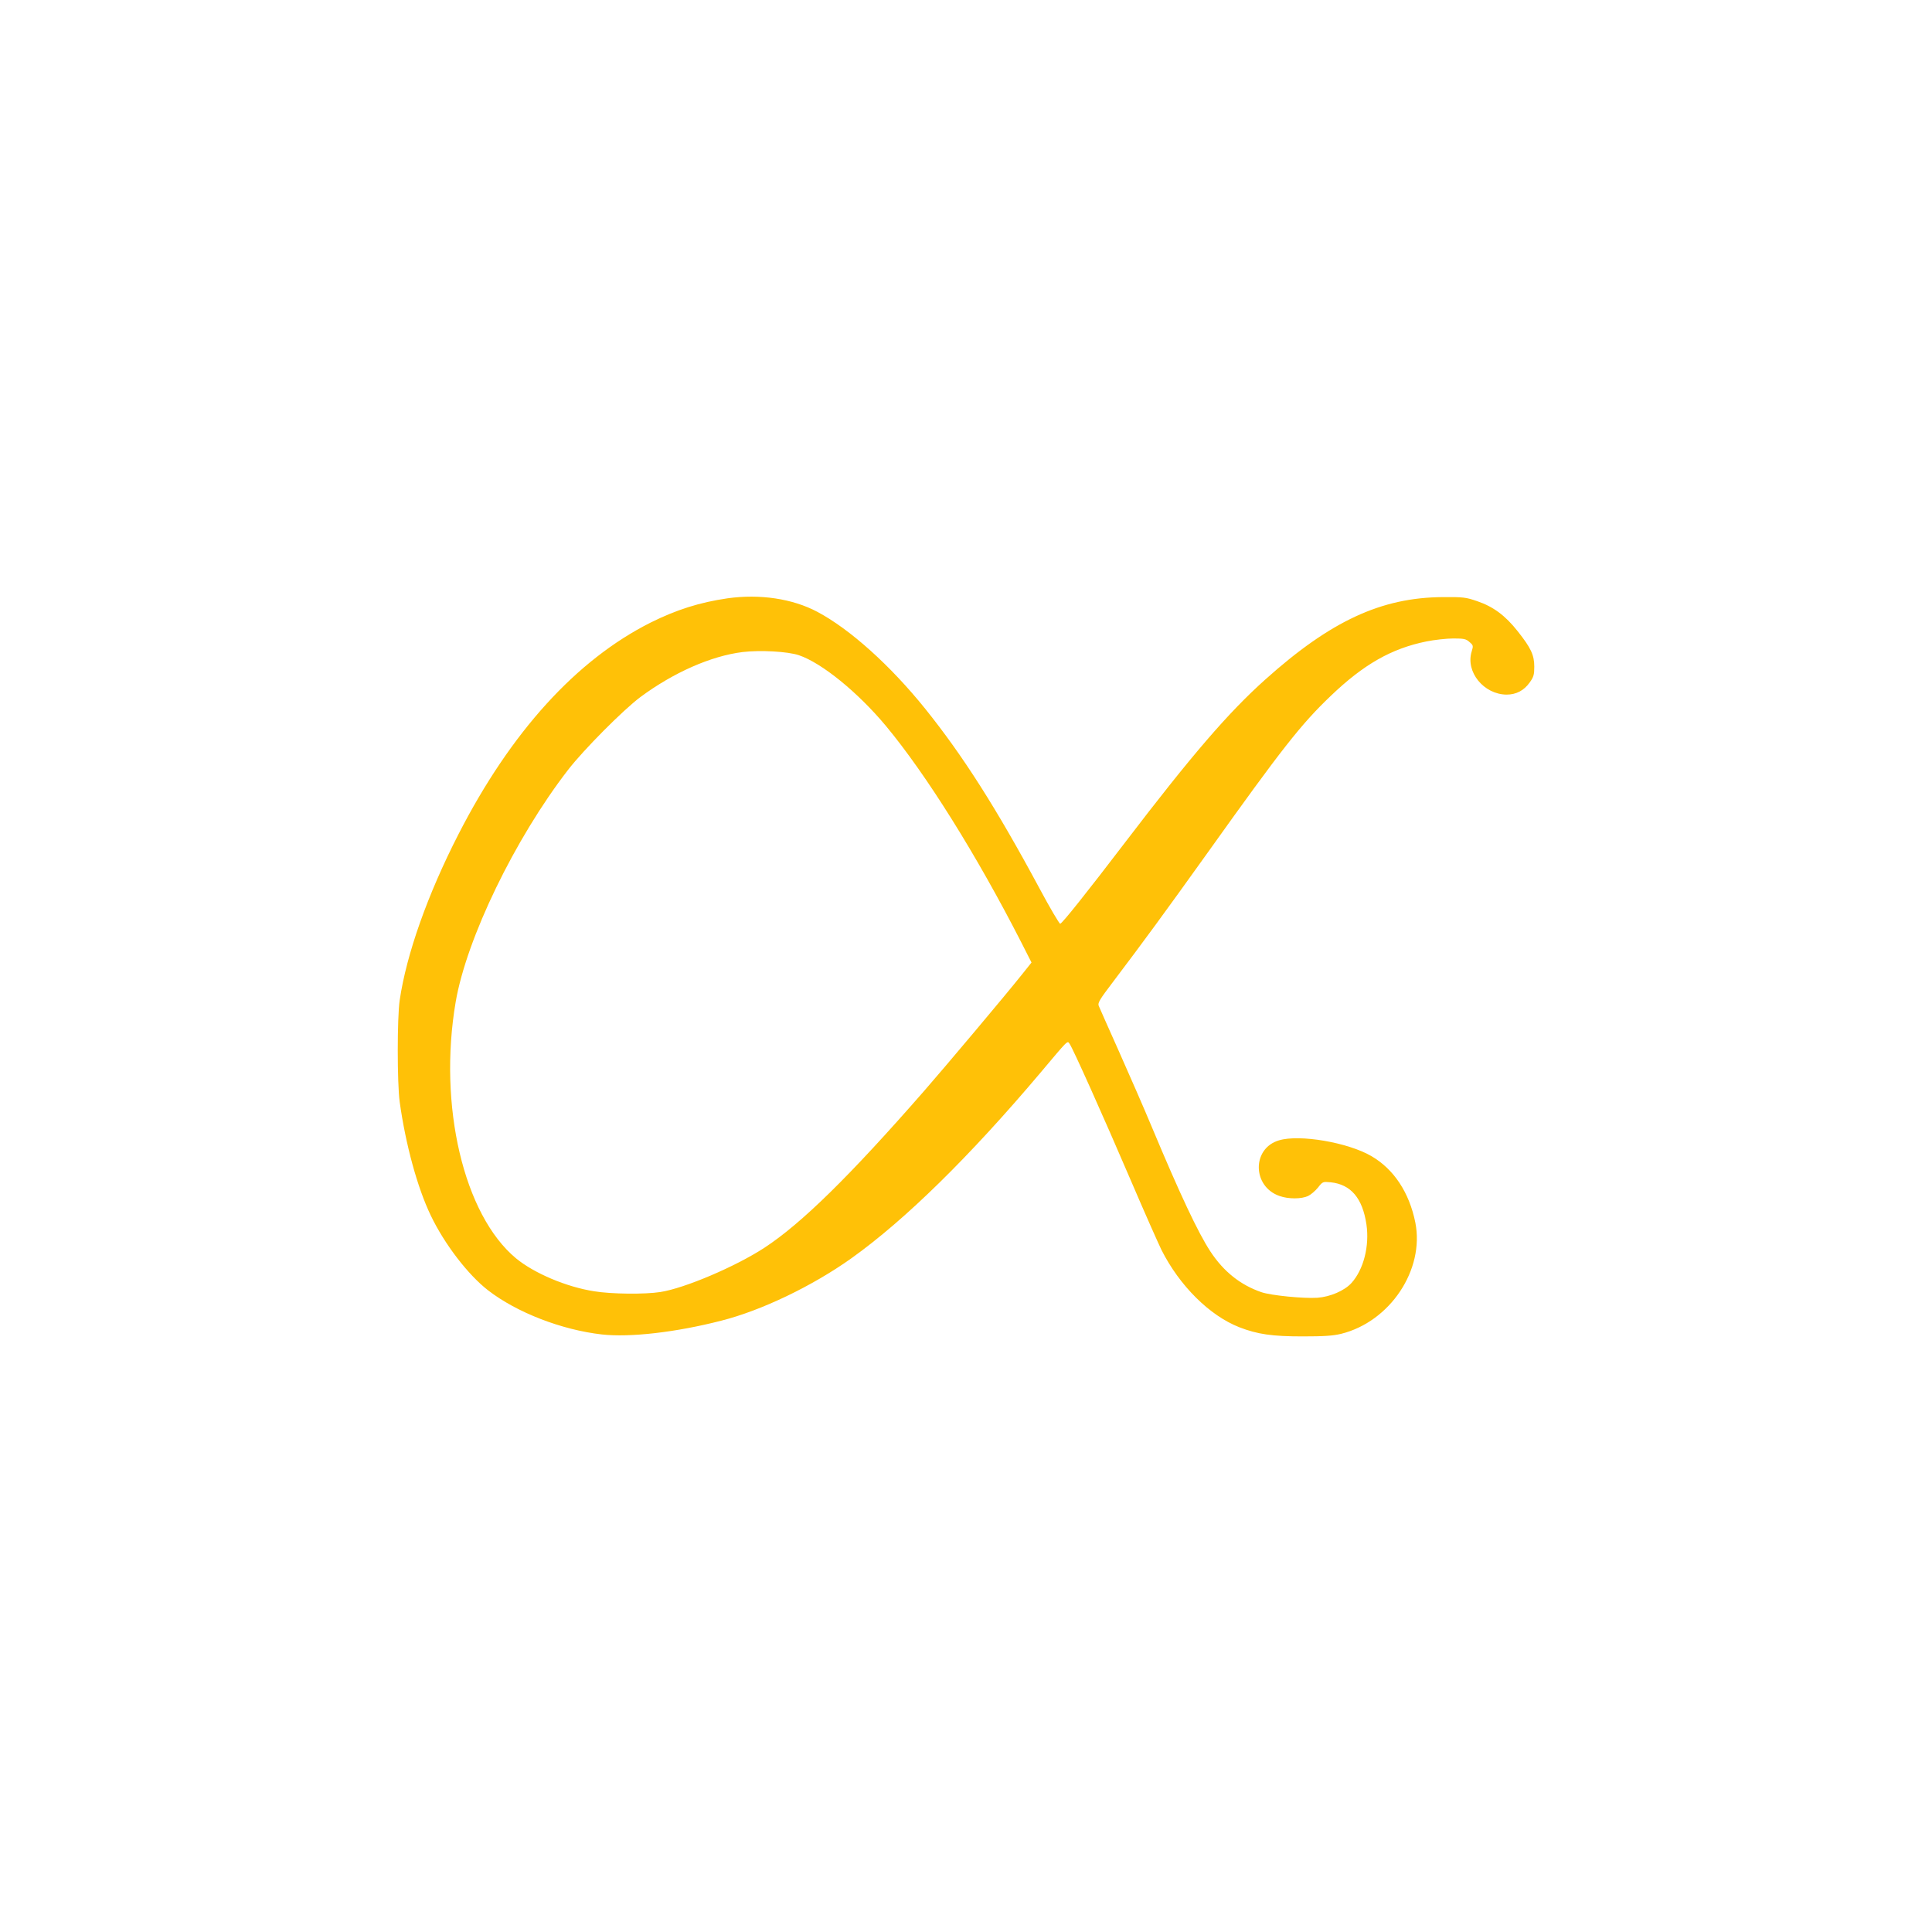 <?xml version="1.0" standalone="no"?>
<!DOCTYPE svg PUBLIC "-//W3C//DTD SVG 20010904//EN"
 "http://www.w3.org/TR/2001/REC-SVG-20010904/DTD/svg10.dtd">
<svg version="1.0" xmlns="http://www.w3.org/2000/svg"
 width="1280pt" height="1280pt" viewBox="0 0 1280 1280"
 preserveAspectRatio="xMidYMid meet">
<g transform="translate(0,1280) scale(0.1,-0.1)"
fill="#ffc107" stroke="none">
<path d="M4820 8836 c-186 -27 -339 -76 -510 -161 -491 -247 -925 -724 -1272
-1401 -205 -400 -345 -795 -390 -1101 -17 -116 -17 -547 0 -673 39 -281 117
-568 206 -753 91 -190 247 -393 380 -496 190 -147 488 -262 753 -292 185 -21
492 14 791 91 266 67 605 230 862 413 357 255 784 674 1255 1232 185 220 176
211 191 190 21 -28 223 -479 404 -901 92 -215 185 -424 205 -465 120 -238 319
-435 515 -512 121 -47 218 -61 420 -61 142 0 201 4 255 17 324 80 554 424 492
737 -40 199 -142 354 -292 441 -155 90 -475 145 -611 104 -181 -53 -178 -307
4 -369 59 -21 145 -20 188 0 19 9 48 34 66 56 31 40 33 40 84 35 134 -14 211
-105 237 -279 21 -144 -19 -299 -99 -388 -46 -51 -141 -92 -226 -98 -92 -6
-306 15 -371 37 -139 48 -250 136 -338 270 -81 123 -202 380 -389 827 -50 120
-148 344 -217 499 -69 154 -129 290 -134 302 -7 19 8 43 93 155 208 275 340
455 632 863 488 684 616 847 812 1034 218 209 402 314 633 361 54 11 135 20
180 20 69 0 84 -3 106 -23 26 -22 27 -25 15 -64 -41 -135 80 -283 231 -285 64
0 116 27 154 81 26 36 30 52 30 104 0 77 -22 124 -110 235 -82 104 -162 163
-268 199 -75 26 -94 28 -227 27 -408 -2 -744 -158 -1176 -545 -246 -220 -487
-500 -929 -1079 -255 -334 -419 -540 -431 -540 -6 0 -68 105 -137 234 -287
534 -508 880 -757 1190 -231 287 -498 527 -714 642 -165 88 -382 120 -596 90z
m473 -377 c151 -51 390 -245 576 -468 267 -321 601 -855 896 -1432 l69 -136
-59 -74 c-117 -147 -513 -617 -650 -774 -496 -568 -815 -881 -1061 -1042 -192
-125 -528 -268 -689 -293 -102 -16 -324 -14 -439 5 -185 29 -398 120 -517 218
-347 288 -517 1013 -400 1699 72 420 393 1083 745 1538 103 133 364 396 479
482 219 162 467 272 677 298 116 14 299 4 373 -21z"/>
</g>
</svg>
